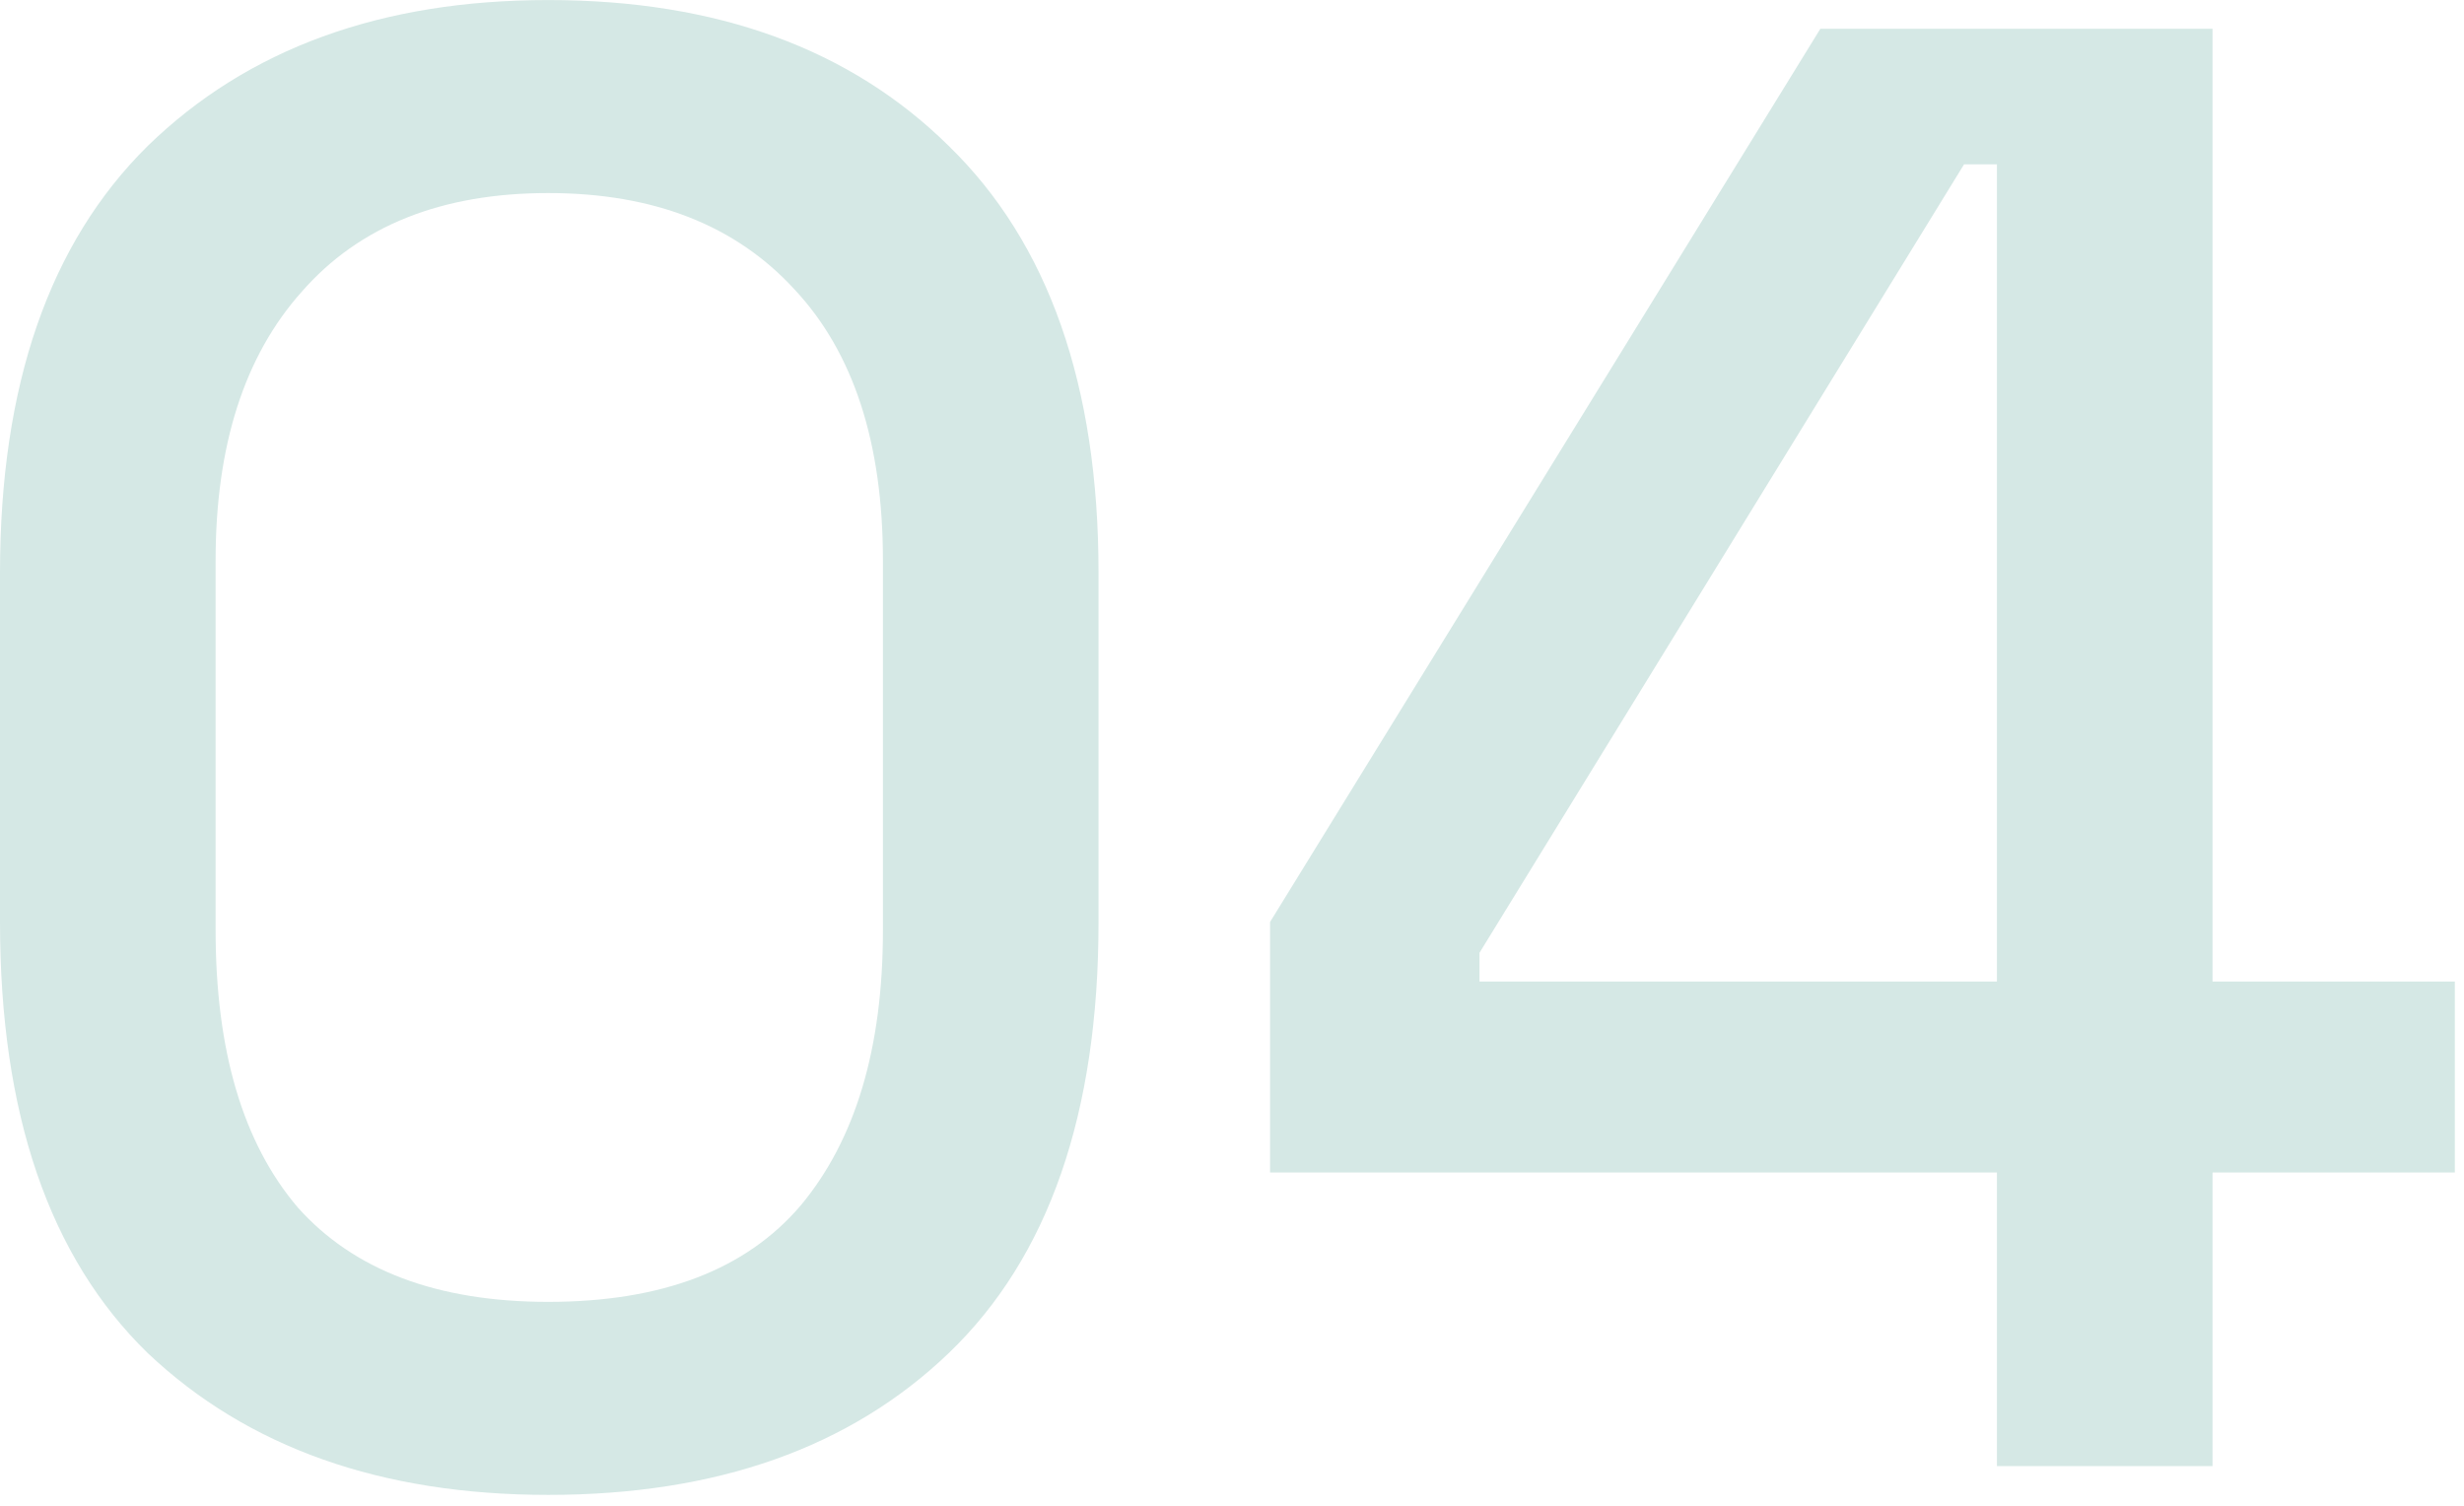 <svg width="108" height="66" viewBox="0 0 108 66" fill="none" xmlns="http://www.w3.org/2000/svg">
<path d="M24.03 65.522C16.71 65.522 10.86 63.452 6.48 59.312C2.16 55.112 -0 48.812 -0 40.412V25.112C-0 16.892 2.16 10.652 6.48 6.392C10.86 2.132 16.71 0.002 24.03 0.002C31.41 0.002 37.26 2.132 41.58 6.392C45.96 10.652 48.15 16.892 48.15 25.112V40.412C48.15 48.812 45.96 55.112 41.58 59.312C37.26 63.452 31.41 65.522 24.03 65.522ZM24.03 57.062C29.01 57.062 32.7 55.652 35.1 52.832C37.5 49.952 38.7 45.932 38.7 40.772V24.572C38.7 19.412 37.41 15.452 34.83 12.692C32.25 9.872 28.65 8.462 24.03 8.462C19.35 8.462 15.75 9.902 13.23 12.782C10.71 15.602 9.45 19.532 9.45 24.572V40.772C9.45 46.052 10.65 50.102 13.05 52.922C15.51 55.682 19.17 57.062 24.03 57.062ZM87.528 64.262V51.392H55.668V40.412L79.788 1.262H96.978V43.022H107.598V51.392H96.978V64.262H87.528ZM64.848 43.022H87.528V7.202H86.088L64.848 41.762V43.022Z" fill="url(#paint0_linear_2759_161)"/>
<defs>
<linearGradient id="paint0_linear_2759_161" x1="63.05" y1="-12.941" x2="63.05" y2="67.496" gradientUnits="userSpaceOnUse">
<stop offset="0.402" stop-color="#D5E8E5"/>
</linearGradient>
</defs>
</svg>
